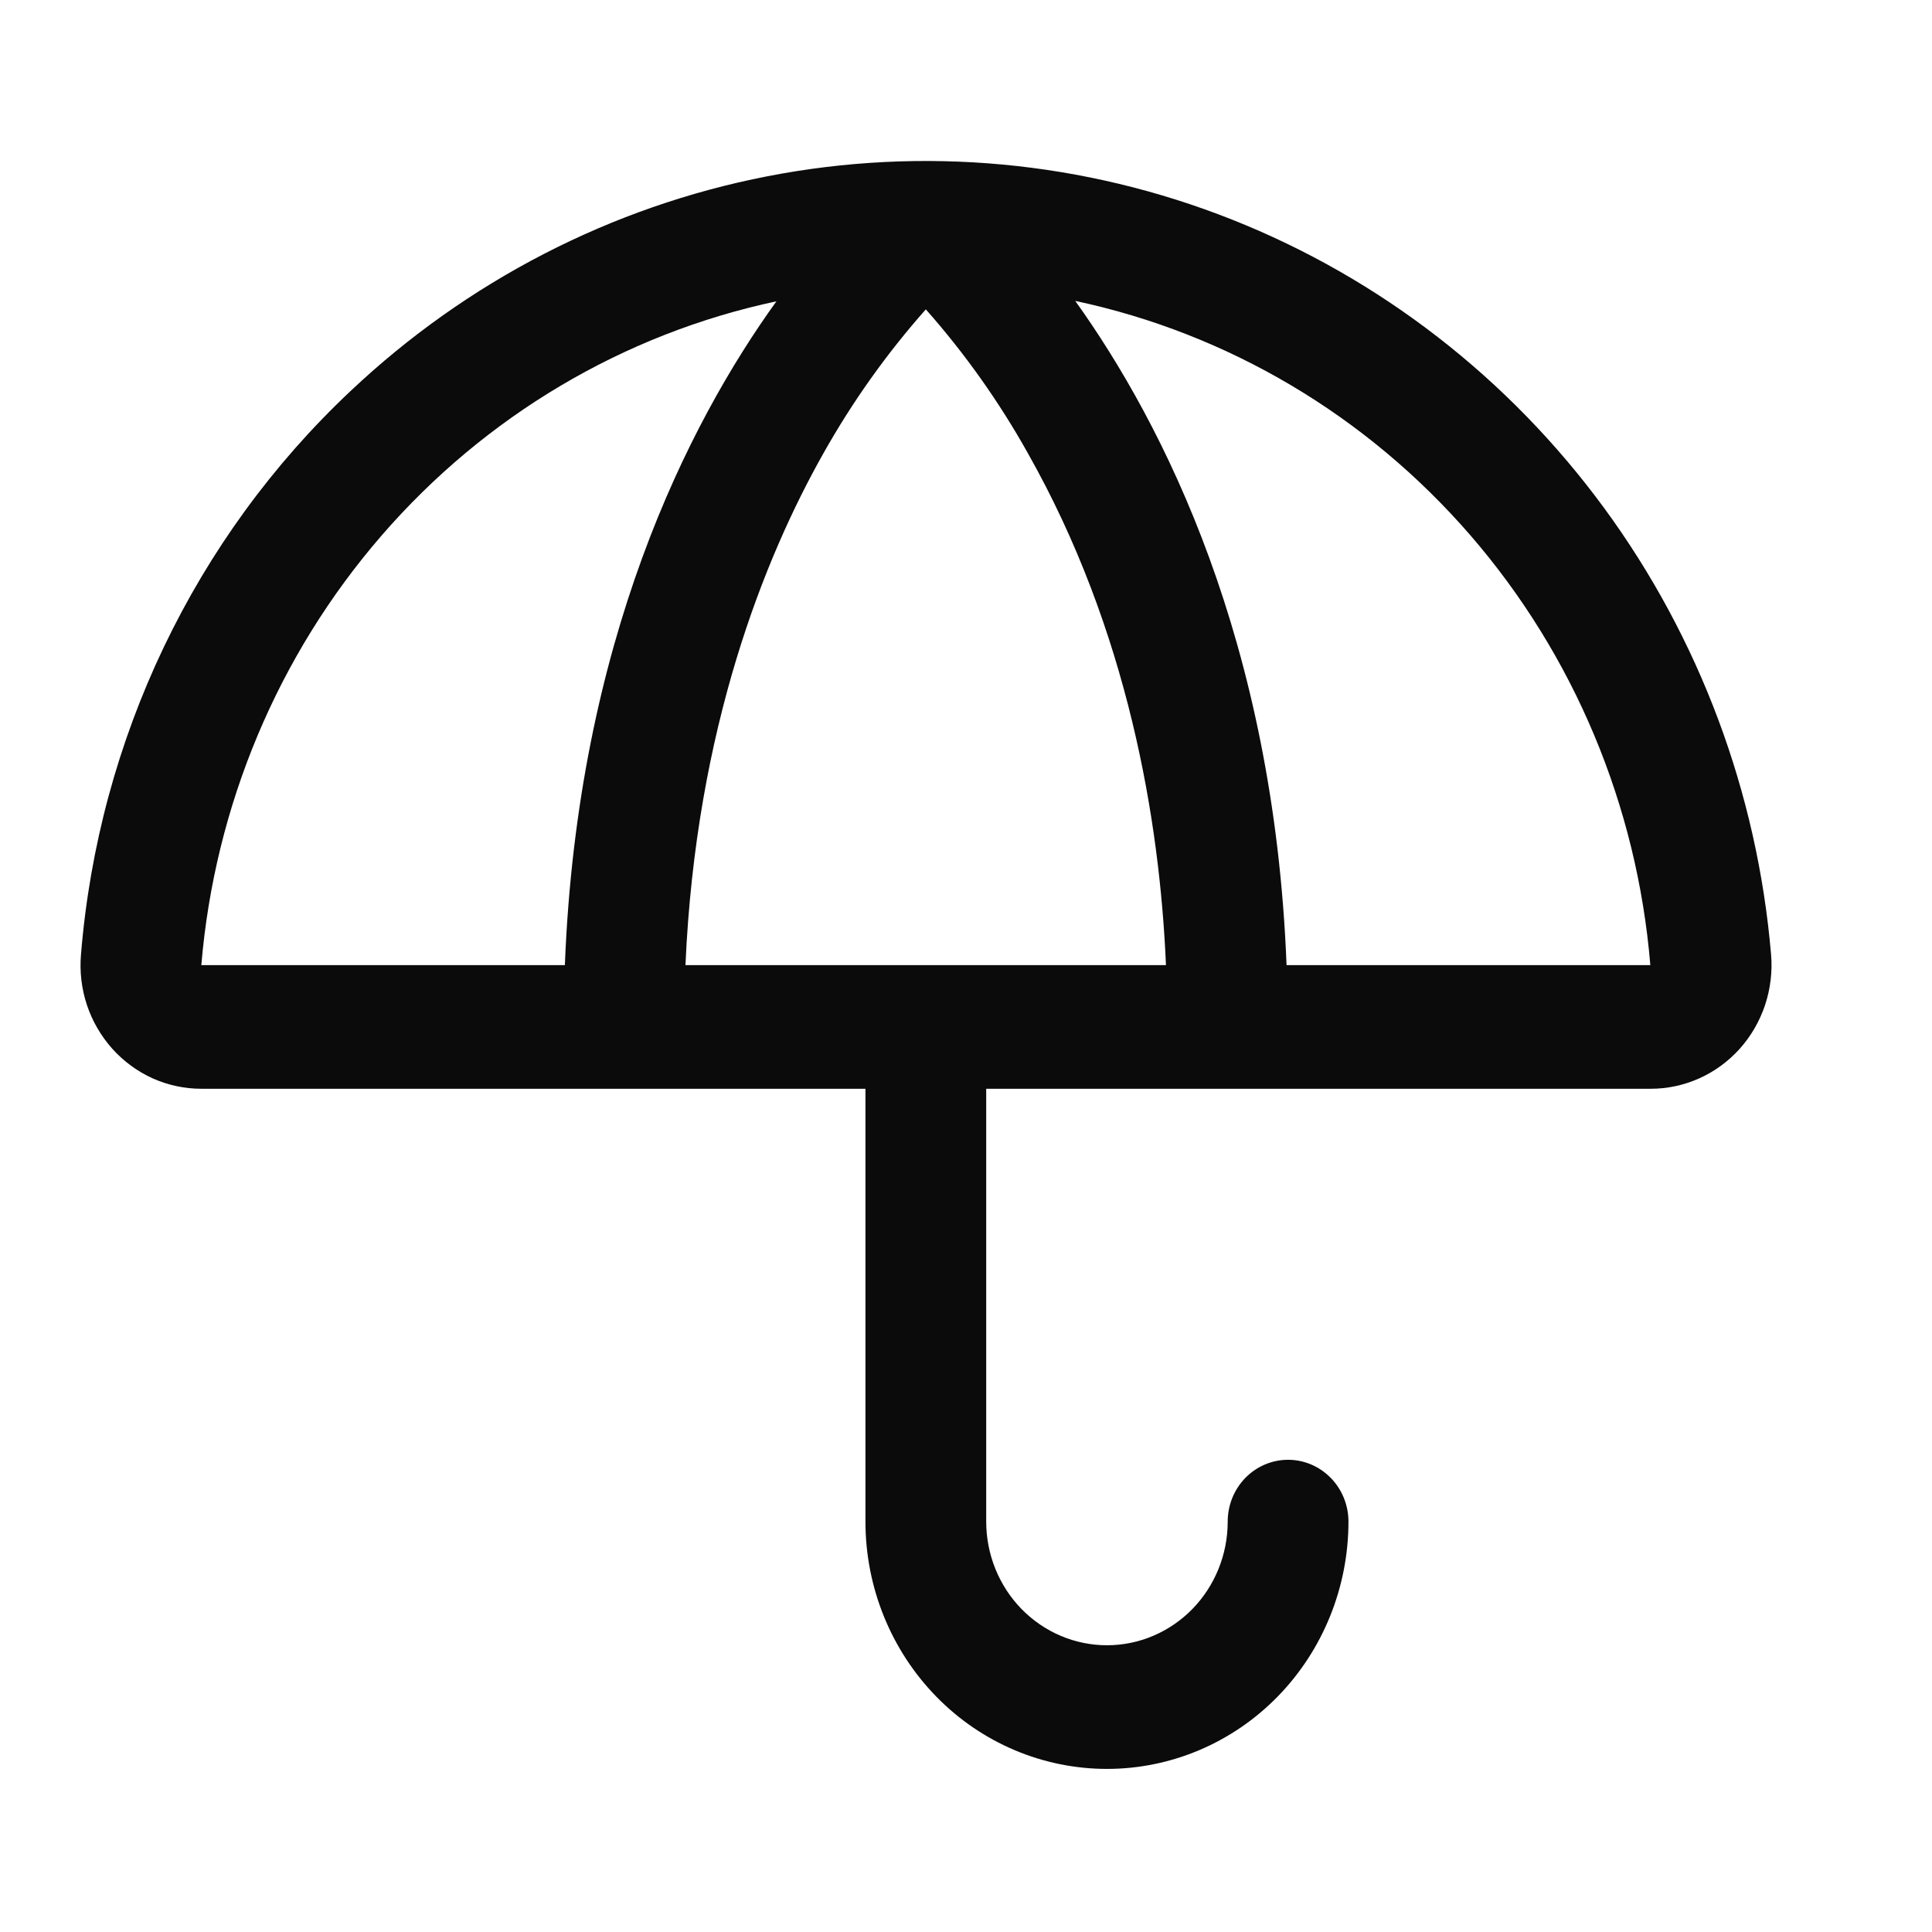 <svg width="24" height="24" viewBox="0 0 24 24" fill="none" xmlns="http://www.w3.org/2000/svg">
<path d="M22.001 11.858C21.83 9.847 21.111 7.926 19.928 6.312C18.744 4.698 17.143 3.457 15.305 2.728C13.467 1.999 11.467 1.813 9.531 2.19C7.595 2.567 5.801 3.492 4.352 4.86C2.419 6.68 1.224 9.178 1.006 11.858C0.988 12.07 1.013 12.283 1.08 12.485C1.147 12.686 1.255 12.871 1.395 13.028C1.536 13.185 1.707 13.31 1.897 13.396C2.087 13.481 2.293 13.525 2.501 13.525H10.751V18.902C10.751 19.717 11.067 20.498 11.63 21.075C12.192 21.651 12.955 21.974 13.751 21.974C14.546 21.974 15.309 21.651 15.872 21.075C16.435 20.498 16.751 19.717 16.751 18.902C16.751 18.698 16.672 18.503 16.531 18.359C16.39 18.215 16.2 18.134 16.001 18.134C15.802 18.134 15.611 18.215 15.47 18.359C15.33 18.503 15.251 18.698 15.251 18.902C15.251 19.309 15.093 19.7 14.812 19.988C14.53 20.276 14.149 20.438 13.751 20.438C13.353 20.438 12.972 20.276 12.69 19.988C12.409 19.7 12.251 19.309 12.251 18.902V13.525H20.501C20.709 13.526 20.915 13.482 21.106 13.397C21.297 13.312 21.468 13.187 21.61 13.03C21.751 12.873 21.858 12.688 21.926 12.486C21.993 12.284 22.019 12.07 22.001 11.858ZM2.501 11.989C2.667 10.011 3.452 8.14 4.739 6.654C6.026 5.168 7.746 4.147 9.645 3.743C8.546 5.268 7.174 7.967 7.017 11.989H2.501ZM8.515 11.989C8.645 9.035 9.502 6.919 10.23 5.629C10.59 4.989 11.016 4.39 11.501 3.843C11.985 4.39 12.41 4.989 12.768 5.629C14.013 7.832 14.407 10.192 14.484 11.989H8.515ZM15.982 11.989C15.825 7.967 14.453 5.268 13.357 3.738C15.257 4.142 16.978 5.163 18.266 6.65C19.553 8.137 20.337 10.009 20.501 11.989H15.982Z" fill="#0B0B0B"/>
</svg>
